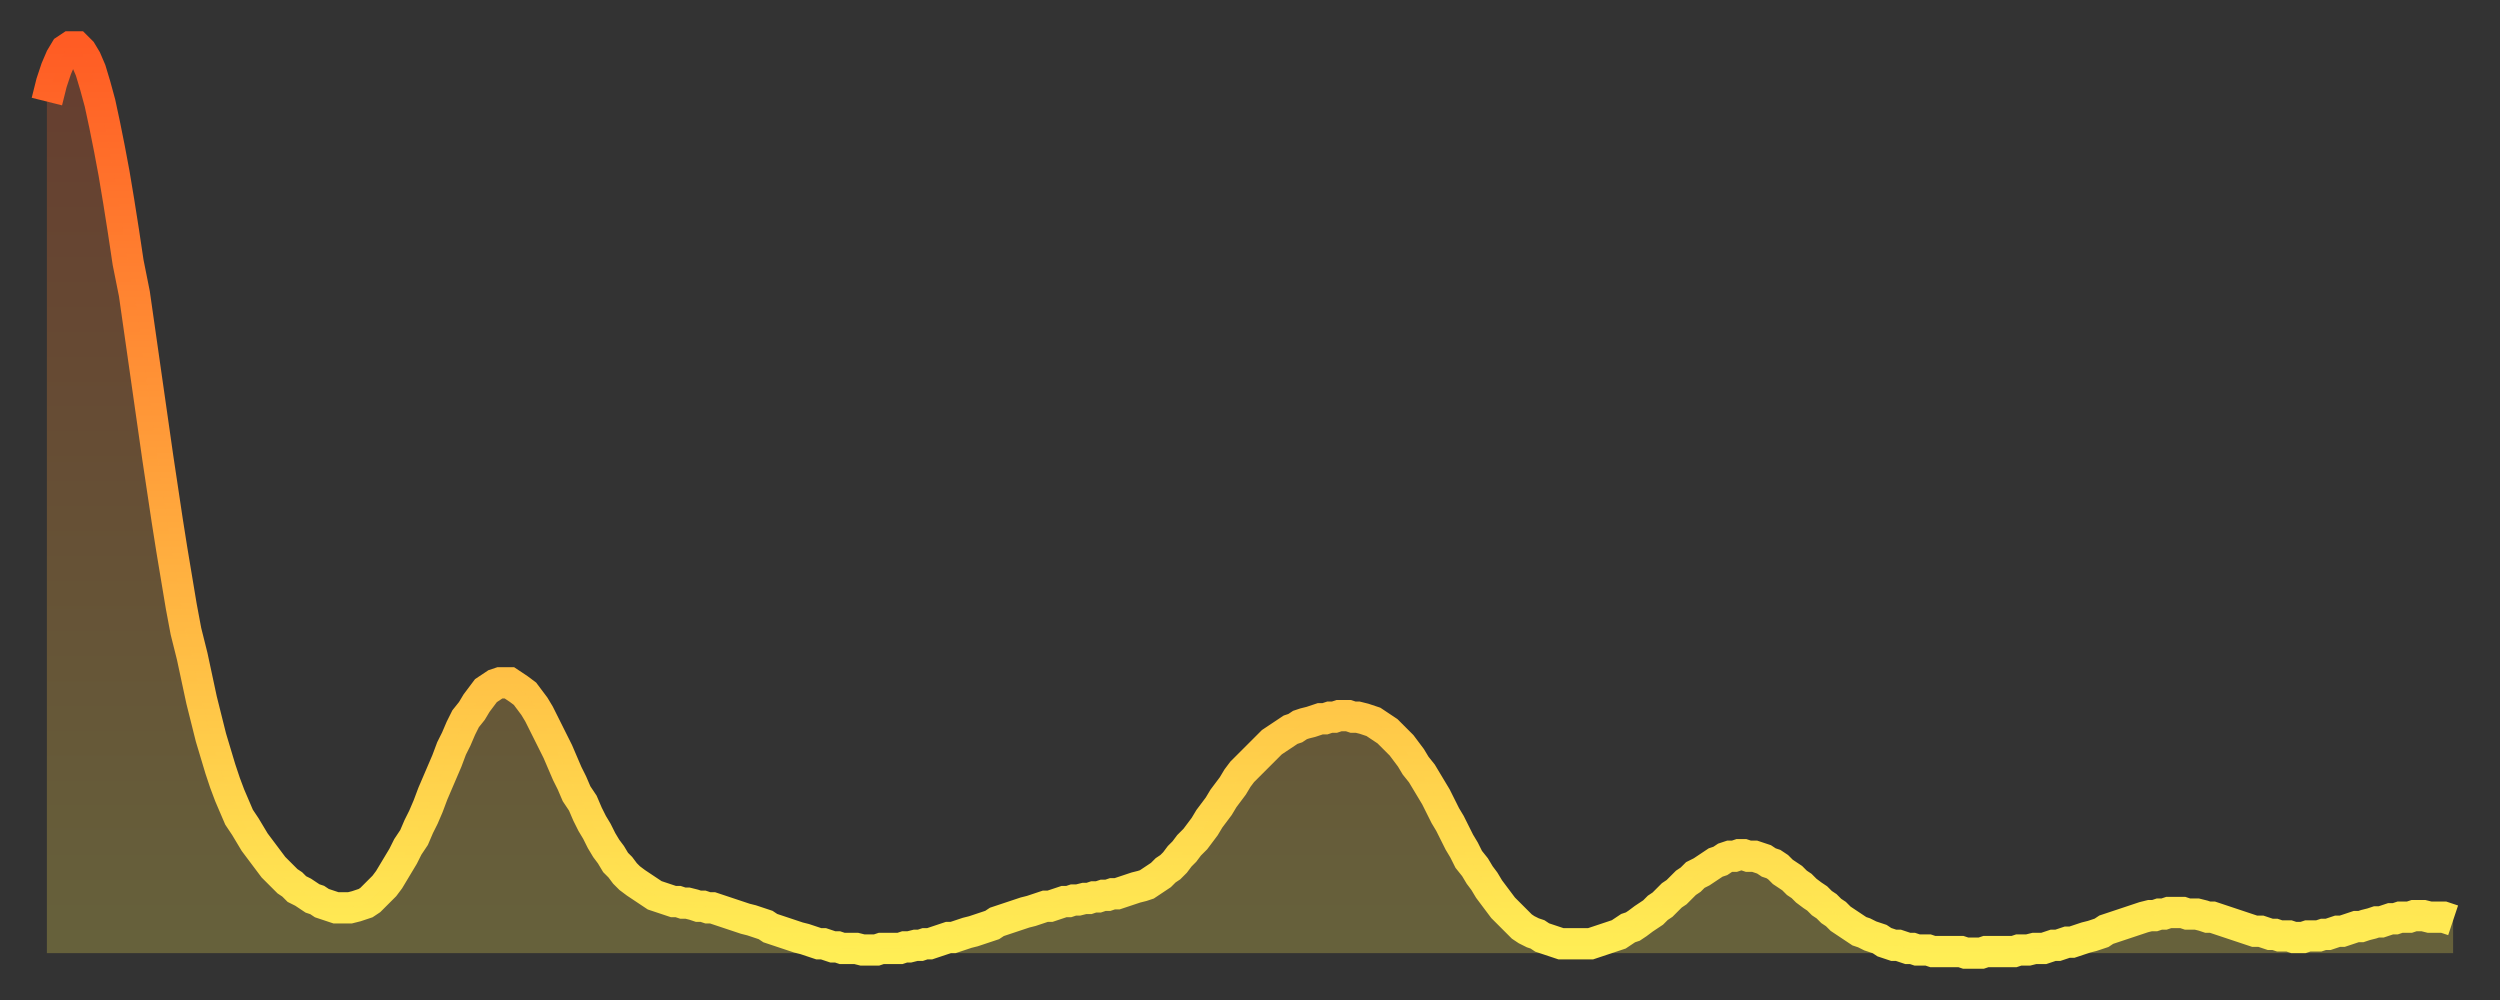 <?xml version="1.0" encoding="utf-8" ?>
<svg baseProfile="full" height="64" version="1.1" width="160" xmlns="http://www.w3.org/2000/svg" xmlns:ev="http://www.w3.org/2001/xml-events" xmlns:xlink="http://www.w3.org/1999/xlink"><rect width="100%" height="100%" fill="#333333" stroke="none"/><defs><linearGradient id="id439268" x1="0" x2="0" y1="0" y2="1"><stop offset="0%" stop-color="#ff5c24" /><stop offset="50%" stop-color="#ffa53c" /><stop offset="100%" stop-color="#ffee55" /></linearGradient></defs><g transform="translate(3,3)"><g><path d="M 0.0 3.5 0.3 2.3 0.6 1.4 0.9 0.7 1.2 0.2 1.5 0.0 1.9 0.0 2.2 0.3 2.5 0.8 2.8 1.5 3.1 2.5 3.4 3.6 3.7 5.0 4.0 6.5 4.3 8.1 4.6 9.9 4.9 11.8 5.2 13.8 5.6 15.8 5.9 17.9 6.2 20.0 6.5 22.1 6.8 24.2 7.1 26.3 7.4 28.3 7.7 30.3 8.0 32.2 8.3 34.0 8.6 35.8 8.9 37.4 9.3 39.0 9.6 40.4 9.9 41.8 10.2 43.0 10.5 44.2 10.8 45.2 11.1 46.2 11.4 47.1 11.7 47.9 12.0 48.6 12.3 49.3 12.7 49.9 13.0 50.4 13.3 50.9 13.6 51.3 13.9 51.7 14.2 52.1 14.5 52.5 14.8 52.8 15.1 53.1 15.4 53.4 15.7 53.6 16.0 53.9 16.4 54.1 16.7 54.3 17.0 54.5 17.3 54.6 17.6 54.8 17.9 54.9 18.2 55.0 18.5 55.1 18.8 55.1 19.1 55.1 19.4 55.1 19.8 55.0 20.1 54.9 20.4 54.8 20.7 54.6 21.0 54.3 21.3 54.0 21.6 53.7 21.9 53.3 22.2 52.8 22.5 52.3 22.8 51.8 23.1 51.2 23.5 50.6 23.8 49.9 24.1 49.3 24.4 48.6 24.7 47.8 25.0 47.1 25.3 46.4 25.6 45.7 25.9 44.9 26.2 44.3 26.5 43.6 26.8 43.0 27.2 42.5 27.5 42.0 27.8 41.6 28.1 41.2 28.4 41.0 28.7 40.8 29.0 40.7 29.3 40.7 29.6 40.7 29.9 40.9 30.2 41.1 30.6 41.4 30.9 41.8 31.2 42.2 31.5 42.7 31.8 43.3 32.1 43.9 32.4 44.5 32.7 45.1 33.0 45.8 33.3 46.5 33.6 47.1 33.9 47.8 34.3 48.4 34.6 49.1 34.9 49.7 35.2 50.2 35.5 50.8 35.8 51.3 36.1 51.7 36.4 52.2 36.7 52.5 37.0 52.9 37.3 53.2 37.7 53.5 38.0 53.7 38.3 53.9 38.6 54.1 38.9 54.3 39.2 54.4 39.5 54.5 39.8 54.6 40.1 54.7 40.4 54.7 40.7 54.8 41.0 54.8 41.4 54.9 41.7 55.0 42.0 55.0 42.3 55.1 42.6 55.1 42.9 55.2 43.2 55.3 43.5 55.4 43.8 55.5 44.1 55.6 44.4 55.7 44.7 55.8 45.1 55.9 45.4 56.0 45.7 56.1 46.0 56.2 46.3 56.4 46.6 56.5 46.9 56.6 47.2 56.7 47.5 56.8 47.8 56.9 48.1 57.0 48.5 57.1 48.8 57.2 49.1 57.3 49.4 57.4 49.7 57.4 50.0 57.5 50.3 57.6 50.6 57.6 50.9 57.7 51.2 57.7 51.5 57.7 51.8 57.7 52.2 57.8 52.5 57.8 52.8 57.8 53.1 57.8 53.4 57.7 53.7 57.7 54.0 57.7 54.3 57.7 54.6 57.7 54.9 57.6 55.2 57.6 55.6 57.5 55.9 57.5 56.2 57.4 56.5 57.4 56.8 57.3 57.1 57.2 57.4 57.1 57.7 57.0 58.0 57.0 58.3 56.9 58.6 56.8 58.9 56.7 59.3 56.6 59.6 56.5 59.9 56.4 60.2 56.3 60.5 56.2 60.8 56.0 61.1 55.9 61.4 55.8 61.7 55.7 62.0 55.6 62.3 55.5 62.6 55.4 63.0 55.3 63.3 55.2 63.6 55.1 63.9 55.0 64.2 55.0 64.5 54.9 64.8 54.8 65.1 54.7 65.4 54.7 65.7 54.6 66.0 54.6 66.4 54.5 66.7 54.5 67.0 54.4 67.3 54.4 67.6 54.3 67.9 54.3 68.2 54.2 68.5 54.2 68.8 54.1 69.1 54.0 69.4 53.9 69.7 53.8 70.1 53.7 70.4 53.6 70.7 53.4 71.0 53.2 71.3 53.0 71.6 52.7 71.9 52.5 72.2 52.2 72.5 51.8 72.8 51.5 73.1 51.1 73.5 50.7 73.8 50.3 74.1 49.9 74.4 49.4 74.7 49.0 75.0 48.6 75.3 48.1 75.6 47.7 75.9 47.3 76.2 46.8 76.5 46.4 76.8 46.1 77.2 45.7 77.5 45.4 77.8 45.1 78.1 44.8 78.4 44.5 78.7 44.3 79.0 44.1 79.3 43.9 79.6 43.7 79.9 43.6 80.2 43.4 80.5 43.3 80.9 43.2 81.2 43.1 81.5 43.0 81.8 43.0 82.1 42.9 82.4 42.9 82.7 42.8 83.0 42.8 83.3 42.8 83.6 42.9 83.9 42.9 84.3 43.0 84.6 43.1 84.9 43.2 85.2 43.4 85.5 43.6 85.8 43.8 86.1 44.1 86.4 44.4 86.7 44.7 87.0 45.1 87.3 45.5 87.6 46.0 88.0 46.5 88.3 47.0 88.6 47.5 88.9 48.0 89.2 48.6 89.5 49.2 89.8 49.7 90.1 50.3 90.4 50.9 90.7 51.4 91.0 52.0 91.4 52.5 91.7 53.0 92.0 53.4 92.3 53.9 92.6 54.3 92.9 54.7 93.2 55.1 93.5 55.4 93.8 55.7 94.1 56.0 94.4 56.3 94.7 56.5 95.1 56.7 95.4 56.8 95.7 57.0 96.0 57.1 96.3 57.2 96.6 57.3 96.9 57.4 97.2 57.4 97.5 57.4 97.8 57.4 98.1 57.4 98.4 57.4 98.8 57.4 99.1 57.3 99.4 57.2 99.7 57.1 100.0 57.0 100.3 56.9 100.6 56.8 100.9 56.6 101.2 56.4 101.5 56.3 101.8 56.1 102.2 55.8 102.5 55.6 102.8 55.4 103.1 55.1 103.4 54.9 103.7 54.6 104.0 54.3 104.3 54.1 104.6 53.8 104.9 53.5 105.2 53.3 105.5 53.0 105.9 52.8 106.2 52.6 106.5 52.4 106.8 52.2 107.1 52.1 107.4 51.9 107.7 51.8 108.0 51.8 108.3 51.7 108.6 51.7 108.9 51.8 109.3 51.8 109.6 51.9 109.9 52.0 110.2 52.2 110.5 52.3 110.8 52.5 111.1 52.8 111.4 53.0 111.7 53.2 112.0 53.5 112.3 53.7 112.6 54.0 113.0 54.3 113.3 54.5 113.6 54.8 113.9 55.0 114.2 55.3 114.5 55.5 114.8 55.8 115.1 56.0 115.4 56.2 115.7 56.4 116.0 56.6 116.3 56.7 116.7 56.9 117.0 57.0 117.3 57.1 117.6 57.3 117.9 57.4 118.2 57.5 118.5 57.5 118.8 57.6 119.1 57.7 119.4 57.7 119.7 57.8 120.1 57.8 120.4 57.8 120.7 57.9 121.0 57.9 121.3 57.9 121.6 57.9 121.9 57.9 122.2 57.9 122.5 57.9 122.8 58.0 123.1 58.0 123.4 58.0 123.8 58.0 124.1 57.9 124.4 57.9 124.7 57.9 125.0 57.9 125.3 57.9 125.6 57.9 125.9 57.9 126.2 57.8 126.5 57.8 126.8 57.8 127.2 57.7 127.5 57.7 127.8 57.7 128.1 57.6 128.4 57.5 128.7 57.5 129.0 57.4 129.3 57.3 129.6 57.3 129.9 57.2 130.2 57.1 130.5 57.0 130.9 56.9 131.2 56.8 131.5 56.7 131.8 56.5 132.1 56.4 132.4 56.3 132.7 56.2 133.0 56.1 133.3 56.0 133.6 55.9 133.9 55.8 134.2 55.7 134.6 55.6 134.9 55.6 135.2 55.5 135.5 55.5 135.8 55.4 136.1 55.4 136.4 55.4 136.7 55.4 137.0 55.5 137.3 55.5 137.6 55.5 138.0 55.6 138.3 55.7 138.6 55.7 138.9 55.8 139.2 55.9 139.5 56.0 139.8 56.1 140.1 56.2 140.4 56.3 140.7 56.4 141.0 56.5 141.3 56.6 141.7 56.6 142.0 56.7 142.3 56.8 142.6 56.8 142.9 56.9 143.2 56.9 143.5 56.9 143.8 57.0 144.1 57.0 144.4 57.0 144.7 56.9 145.1 56.9 145.4 56.9 145.7 56.8 146.0 56.8 146.3 56.7 146.6 56.6 146.9 56.6 147.2 56.5 147.5 56.4 147.8 56.3 148.1 56.3 148.4 56.2 148.8 56.1 149.1 56.0 149.4 56.0 149.7 55.9 150.0 55.8 150.3 55.8 150.6 55.7 150.9 55.7 151.2 55.7 151.5 55.6 151.8 55.6 152.1 55.6 152.5 55.7 152.8 55.7 153.1 55.7 153.4 55.7 153.7 55.8 154.0 55.9" fill="none" id="graph-curve" opacity="1" stroke="url(#id439268)" stroke-width="2" /><path d="M 0 58 L 0.0 3.5 0.3 2.3 0.6 1.4 0.9 0.7 1.2 0.2 1.5 0.0 1.9 0.0 2.2 0.3 2.5 0.8 2.8 1.5 3.1 2.5 3.4 3.6 3.7 5.0 4.0 6.5 4.3 8.1 4.6 9.9 4.9 11.8 5.2 13.8 5.6 15.8 5.9 17.9 6.2 20.0 6.5 22.1 6.8 24.2 7.1 26.3 7.4 28.3 7.7 30.3 8.0 32.2 8.3 34.0 8.6 35.8 8.9 37.4 9.3 39.0 9.6 40.4 9.9 41.8 10.2 43.0 10.5 44.2 10.8 45.2 11.1 46.2 11.4 47.1 11.7 47.9 12.0 48.6 12.3 49.3 12.7 49.9 13.0 50.4 13.3 50.9 13.6 51.3 13.9 51.7 14.2 52.1 14.5 52.5 14.8 52.8 15.1 53.1 15.4 53.4 15.7 53.6 16.0 53.9 16.4 54.1 16.7 54.3 17.0 54.5 17.3 54.6 17.6 54.8 17.9 54.9 18.2 55.0 18.5 55.1 18.8 55.1 19.1 55.1 19.4 55.1 19.8 55.0 20.1 54.9 20.4 54.8 20.7 54.6 21.0 54.3 21.3 54.0 21.6 53.7 21.9 53.3 22.2 52.8 22.5 52.3 22.8 51.8 23.1 51.2 23.5 50.6 23.8 49.9 24.1 49.3 24.4 48.6 24.7 47.8 25.0 47.1 25.3 46.4 25.6 45.7 25.9 44.9 26.2 44.3 26.5 43.6 26.8 43.0 27.2 42.5 27.5 42.0 27.8 41.6 28.1 41.2 28.4 41.0 28.7 40.8 29.0 40.7 29.3 40.7 29.6 40.7 29.9 40.9 30.2 41.1 30.6 41.4 30.9 41.8 31.2 42.2 31.5 42.7 31.8 43.3 32.1 43.9 32.4 44.5 32.7 45.1 33.0 45.8 33.3 46.5 33.6 47.1 33.9 47.8 34.3 48.4 34.6 49.1 34.9 49.7 35.2 50.2 35.5 50.8 35.8 51.3 36.1 51.7 36.4 52.2 36.7 52.5 37.0 52.9 37.3 53.2 37.7 53.5 38.0 53.7 38.3 53.9 38.6 54.1 38.9 54.3 39.2 54.4 39.5 54.5 39.8 54.6 40.1 54.7 40.4 54.7 40.7 54.8 41.0 54.8 41.4 54.9 41.7 55.0 42.0 55.0 42.3 55.1 42.6 55.1 42.9 55.2 43.2 55.3 43.5 55.4 43.8 55.5 44.1 55.6 44.4 55.7 44.7 55.8 45.1 55.9 45.4 56.0 45.7 56.1 46.0 56.2 46.3 56.4 46.6 56.5 46.9 56.6 47.2 56.7 47.5 56.8 47.8 56.9 48.1 57.0 48.5 57.1 48.8 57.2 49.1 57.3 49.4 57.4 49.7 57.4 50.0 57.5 50.3 57.6 50.6 57.6 50.9 57.7 51.2 57.7 51.5 57.7 51.8 57.7 52.2 57.8 52.5 57.8 52.8 57.8 53.1 57.8 53.4 57.7 53.7 57.7 54.0 57.7 54.3 57.7 54.6 57.7 54.9 57.6 55.2 57.6 55.6 57.5 55.9 57.5 56.2 57.4 56.5 57.4 56.8 57.3 57.1 57.2 57.4 57.1 57.7 57.0 58.0 57.0 58.3 56.9 58.6 56.8 58.9 56.7 59.3 56.6 59.6 56.5 59.9 56.4 60.2 56.3 60.5 56.2 60.8 56.0 61.1 55.9 61.4 55.8 61.7 55.7 62.0 55.6 62.3 55.5 62.6 55.4 63.0 55.3 63.3 55.2 63.6 55.1 63.9 55.0 64.2 55.0 64.5 54.9 64.8 54.8 65.1 54.7 65.4 54.7 65.7 54.6 66.0 54.6 66.4 54.5 66.7 54.5 67.0 54.4 67.3 54.4 67.6 54.3 67.9 54.3 68.2 54.2 68.5 54.2 68.8 54.1 69.1 54.0 69.4 53.9 69.7 53.8 70.1 53.7 70.4 53.6 70.7 53.4 71.0 53.2 71.3 53.0 71.6 52.7 71.9 52.5 72.2 52.2 72.5 51.8 72.8 51.5 73.1 51.1 73.5 50.7 73.8 50.3 74.1 49.9 74.4 49.4 74.7 49.0 75.0 48.6 75.3 48.1 75.6 47.7 75.9 47.3 76.2 46.8 76.5 46.4 76.8 46.1 77.2 45.7 77.5 45.4 77.8 45.1 78.1 44.8 78.4 44.5 78.7 44.3 79.0 44.1 79.3 43.9 79.6 43.7 79.9 43.6 80.2 43.4 80.5 43.3 80.9 43.2 81.2 43.1 81.5 43.0 81.8 43.0 82.1 42.9 82.4 42.9 82.7 42.8 83.0 42.8 83.3 42.8 83.6 42.9 83.9 42.9 84.3 43.0 84.6 43.1 84.9 43.2 85.2 43.4 85.5 43.6 85.8 43.8 86.1 44.1 86.4 44.4 86.7 44.7 87.0 45.1 87.3 45.5 87.6 46.0 88.0 46.5 88.3 47.0 88.6 47.5 88.9 48.0 89.2 48.6 89.5 49.2 89.8 49.7 90.1 50.3 90.4 50.9 90.7 51.4 91.0 52.0 91.4 52.5 91.7 53.0 92.0 53.4 92.3 53.9 92.6 54.3 92.9 54.7 93.2 55.1 93.5 55.4 93.8 55.7 94.1 56.0 94.4 56.3 94.7 56.5 95.1 56.7 95.4 56.8 95.7 57.0 96.0 57.1 96.3 57.2 96.6 57.3 96.9 57.4 97.2 57.4 97.5 57.4 97.8 57.4 98.1 57.4 98.4 57.4 98.8 57.4 99.1 57.3 99.4 57.2 99.7 57.1 100.0 57.0 100.3 56.9 100.6 56.8 100.9 56.6 101.2 56.4 101.5 56.3 101.8 56.1 102.2 55.8 102.5 55.6 102.8 55.4 103.1 55.1 103.4 54.9 103.7 54.6 104.0 54.3 104.3 54.1 104.6 53.8 104.9 53.5 105.2 53.3 105.5 53.0 105.9 52.8 106.2 52.6 106.5 52.4 106.8 52.2 107.1 52.1 107.4 51.9 107.7 51.8 108.0 51.8 108.3 51.7 108.6 51.7 108.9 51.8 109.3 51.8 109.6 51.9 109.9 52.0 110.2 52.2 110.5 52.3 110.8 52.5 111.1 52.8 111.4 53.0 111.7 53.2 112.0 53.5 112.3 53.7 112.6 54.0 113.0 54.3 113.3 54.5 113.6 54.8 113.9 55.0 114.2 55.3 114.5 55.5 114.8 55.8 115.1 56.0 115.4 56.2 115.7 56.4 116.0 56.6 116.3 56.7 116.7 56.9 117.0 57.0 117.3 57.1 117.6 57.3 117.9 57.4 118.2 57.5 118.5 57.5 118.8 57.6 119.1 57.7 119.4 57.7 119.7 57.8 120.1 57.8 120.4 57.8 120.7 57.9 121.0 57.9 121.3 57.9 121.6 57.9 121.9 57.9 122.2 57.9 122.5 57.9 122.8 58.0 123.1 58.0 123.4 58.0 123.8 58.0 124.1 57.9 124.4 57.9 124.7 57.9 125.0 57.9 125.3 57.9 125.6 57.9 125.9 57.9 126.2 57.8 126.5 57.8 126.8 57.8 127.2 57.7 127.5 57.7 127.8 57.7 128.1 57.6 128.4 57.5 128.7 57.5 129.0 57.4 129.3 57.3 129.6 57.3 129.9 57.2 130.2 57.1 130.5 57.0 130.9 56.9 131.2 56.8 131.5 56.7 131.8 56.5 132.1 56.4 132.4 56.3 132.7 56.2 133.0 56.1 133.3 56.0 133.6 55.9 133.9 55.8 134.2 55.7 134.6 55.6 134.9 55.6 135.2 55.5 135.5 55.5 135.8 55.4 136.1 55.4 136.4 55.4 136.7 55.4 137.0 55.5 137.3 55.5 137.6 55.5 138.0 55.6 138.3 55.7 138.6 55.7 138.9 55.8 139.2 55.9 139.5 56.0 139.8 56.1 140.1 56.2 140.4 56.3 140.7 56.4 141.0 56.5 141.3 56.6 141.7 56.6 142.0 56.7 142.3 56.8 142.6 56.8 142.9 56.9 143.2 56.9 143.5 56.9 143.8 57.0 144.1 57.0 144.4 57.0 144.7 56.9 145.1 56.9 145.4 56.9 145.7 56.8 146.0 56.8 146.3 56.7 146.6 56.6 146.9 56.6 147.2 56.5 147.5 56.4 147.8 56.3 148.1 56.3 148.4 56.2 148.8 56.1 149.1 56.0 149.4 56.0 149.7 55.9 150.0 55.8 150.3 55.8 150.6 55.7 150.9 55.7 151.2 55.7 151.5 55.6 151.8 55.6 152.1 55.6 152.5 55.7 152.8 55.7 153.1 55.7 153.4 55.7 153.7 55.8 154.0 55.9 154 58" fill="url(#id439268)" fill-opacity=".25" id="graph-shadow" /></g></g></svg>
